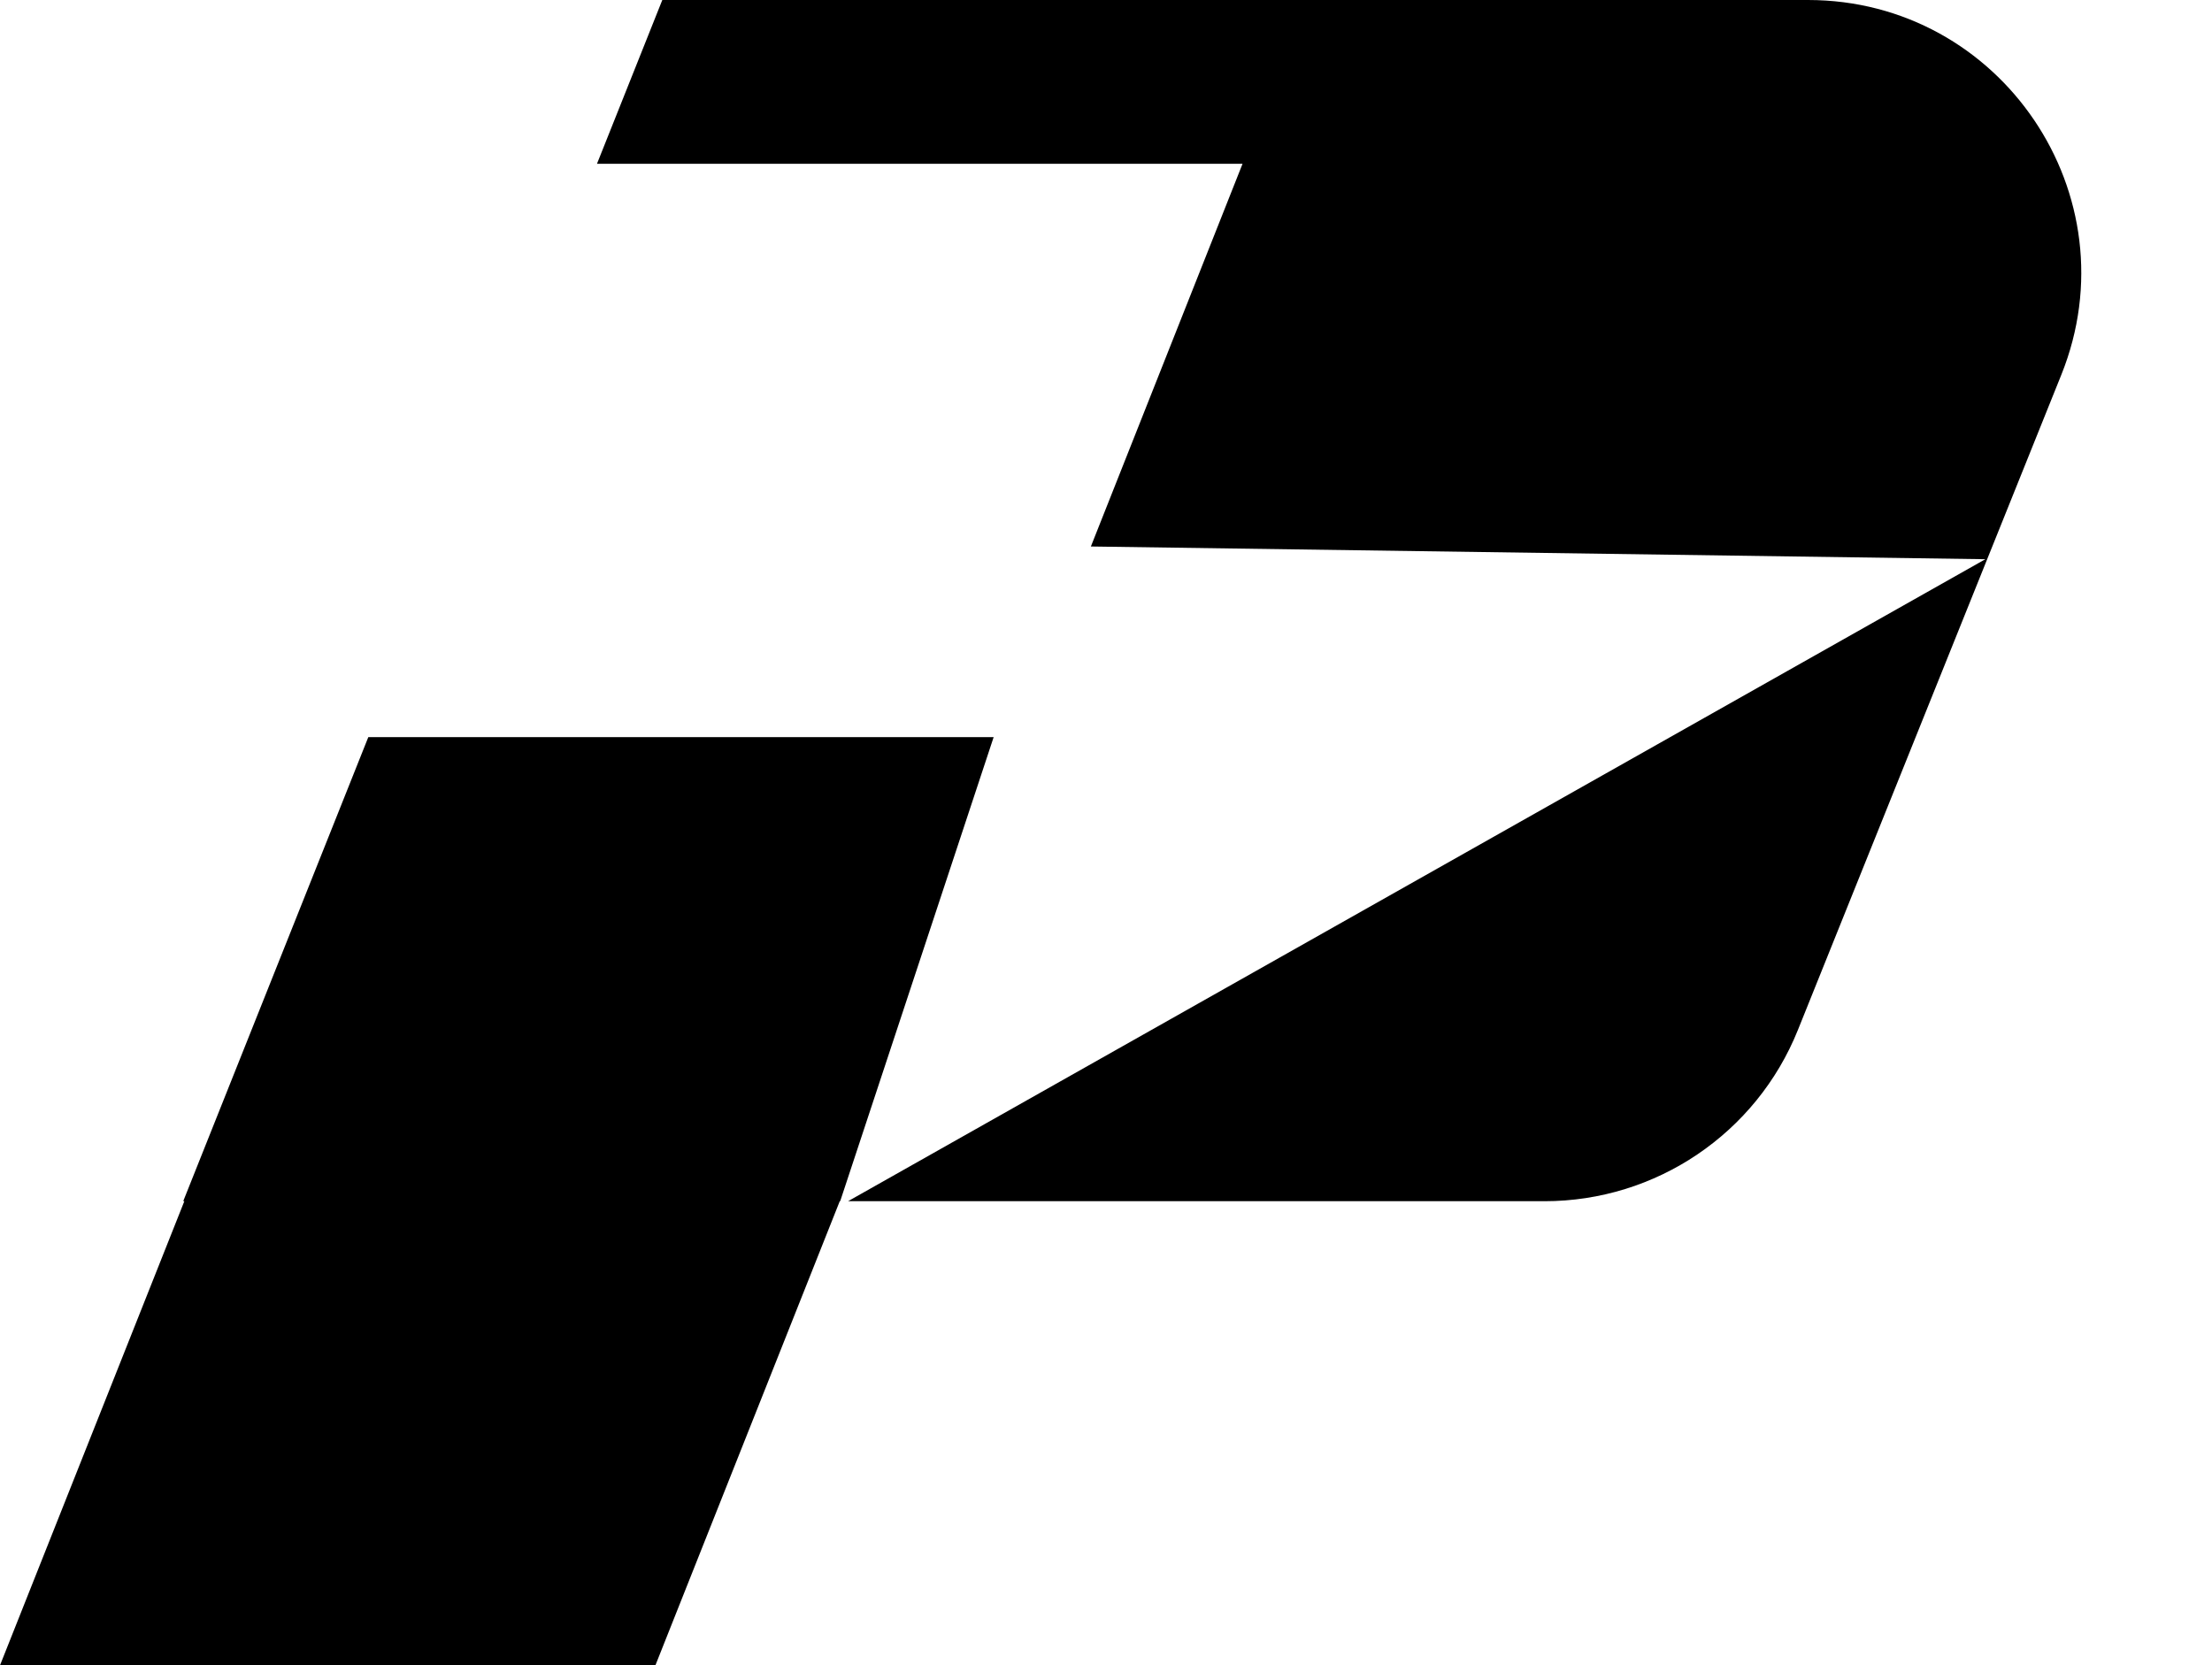 <svg width="255" height="192" viewBox="0 0 255 192" fill="none" xmlns="http://www.w3.org/2000/svg">
<path d="M96.856 138.492H96.806L75.556 192H0L21.25 138.492H21.121L42.46 84.983H114.549L96.856 138.492ZM208.419 0C230.713 0 245.943 22.532 237.629 43.214L207.26 118.755C202.466 130.679 190.902 138.492 178.049 138.492H97.763L228.871 64.474L125.757 63.007L143.24 18.886H68.819L76.351 0H208.419Z" fill="black"/>
</svg>
